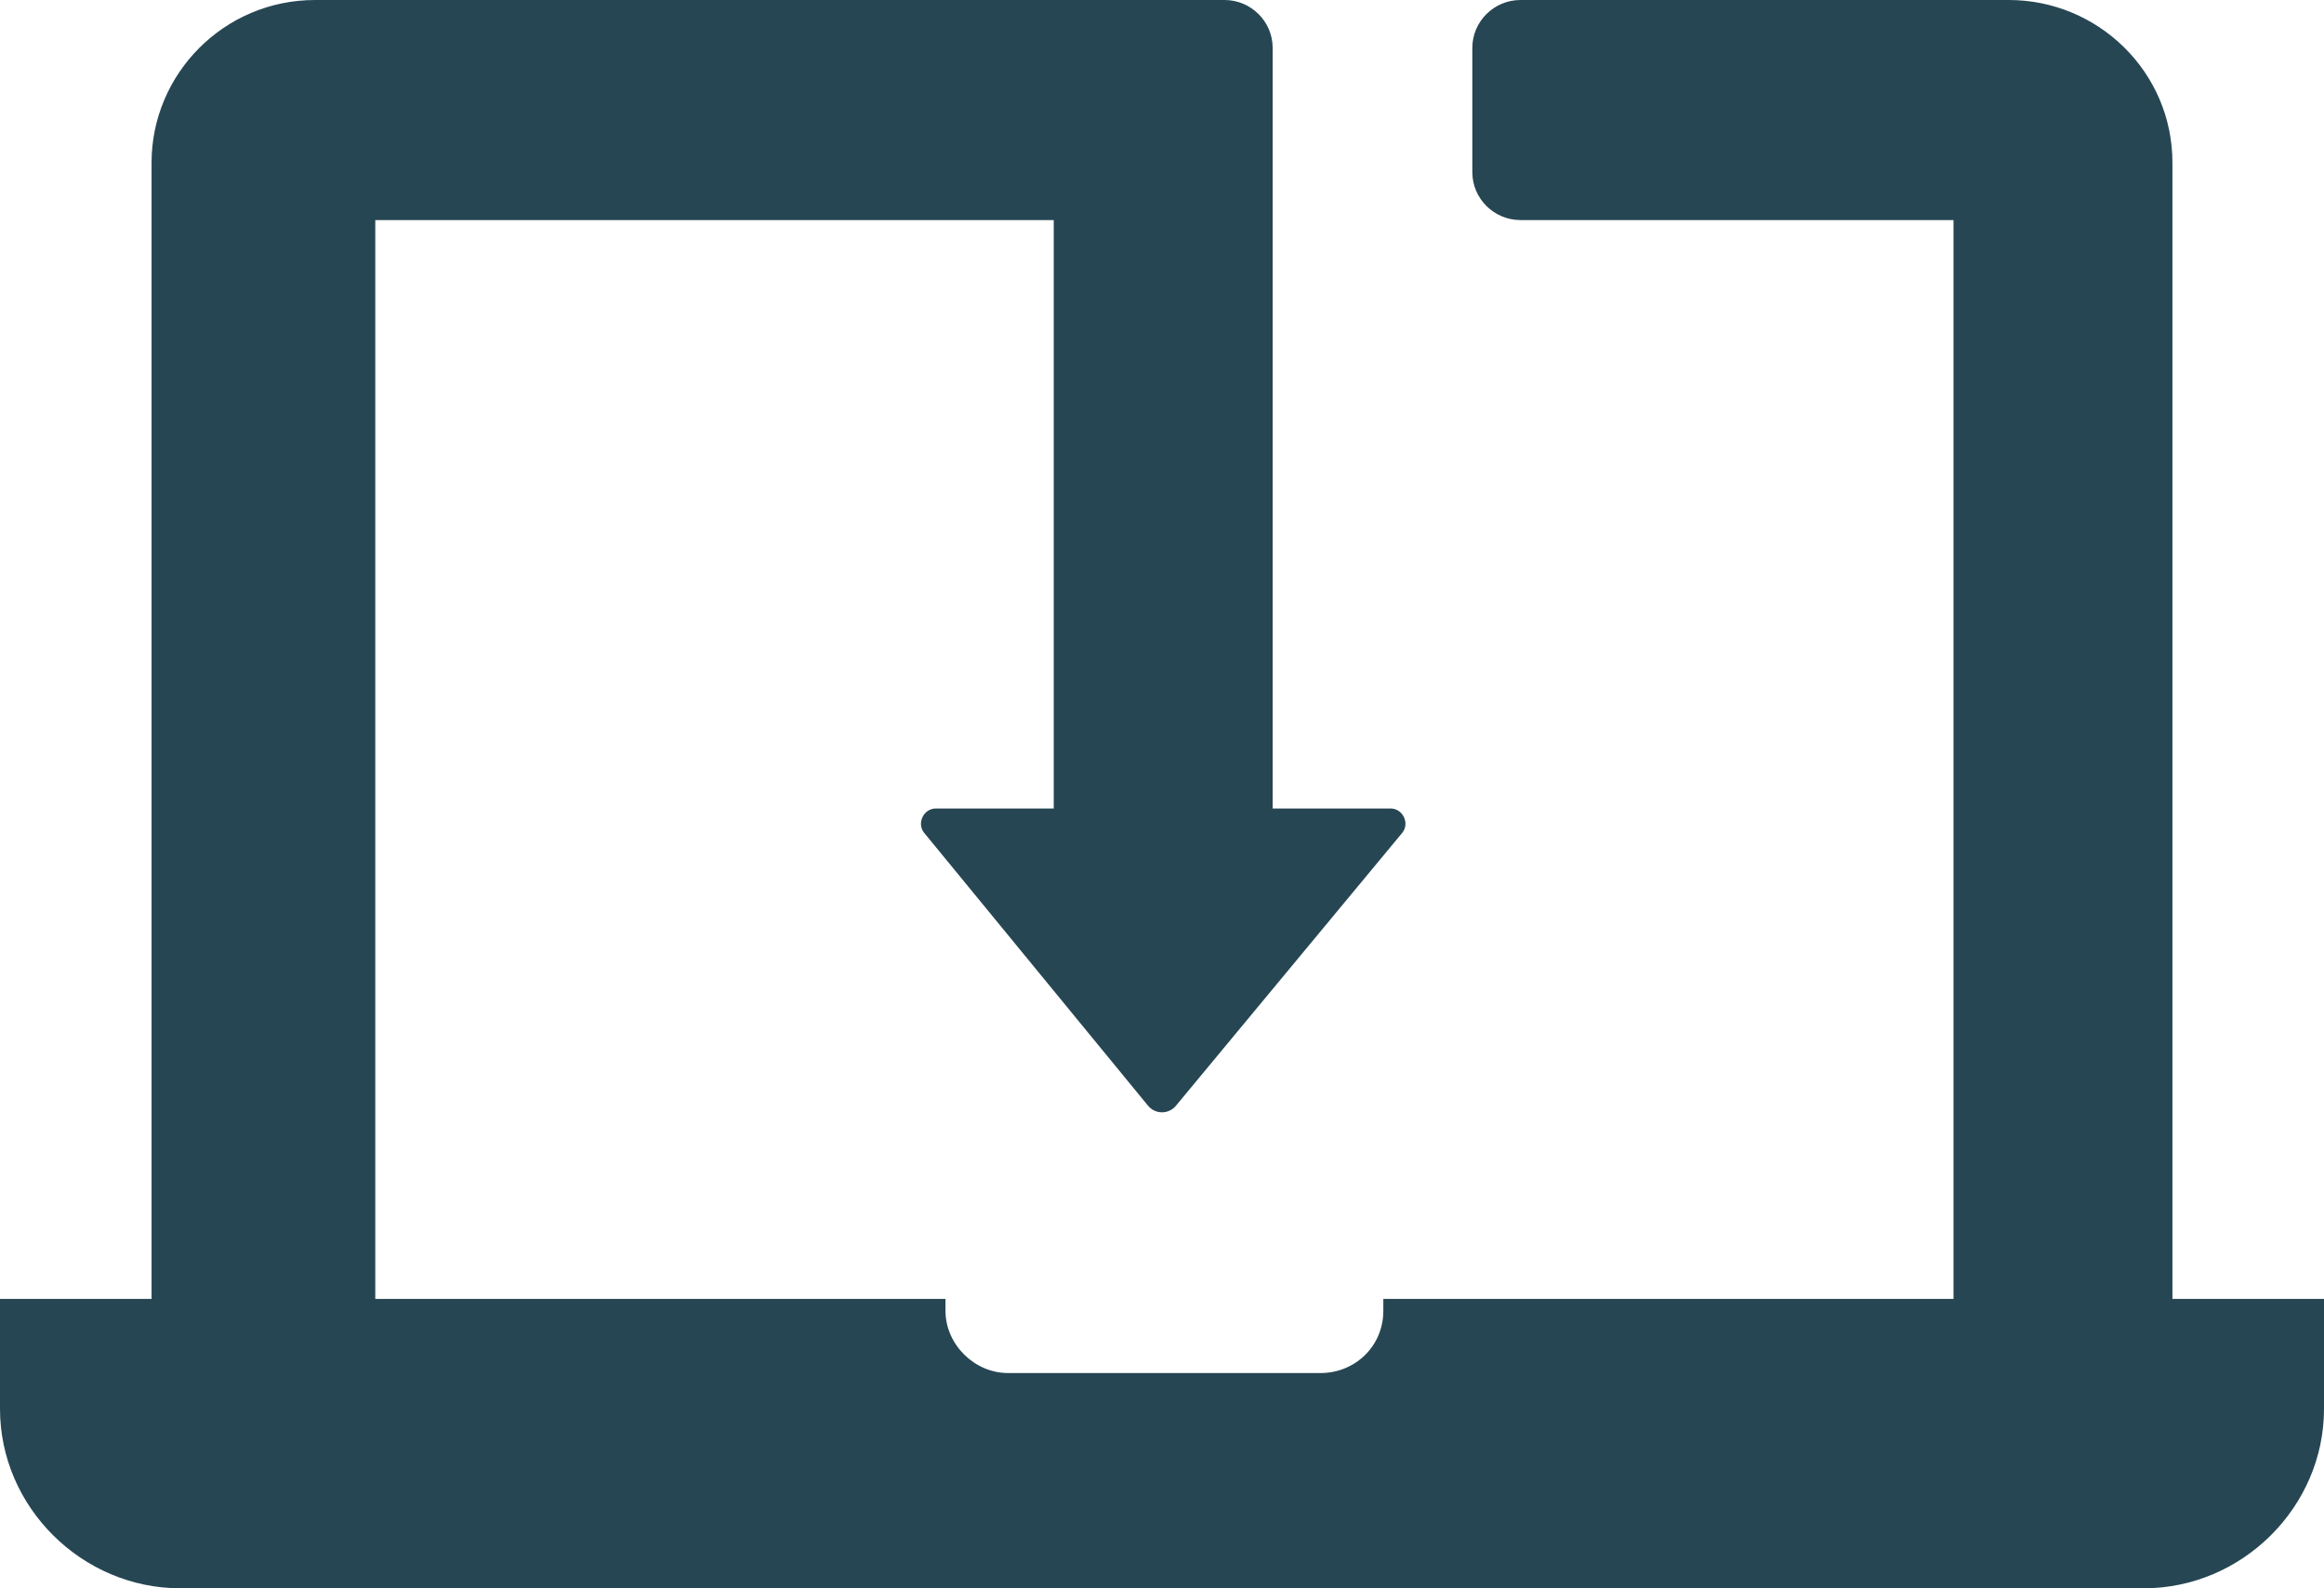 <?xml version="1.0" encoding="UTF-8"?>
<svg width="60px" height="41px" viewBox="0 0 60 41" version="1.1" xmlns="http://www.w3.org/2000/svg" xmlns:xlink="http://www.w3.org/1999/xlink">
    <!-- Generator: Sketch 55.2 (78181) - https://sketchapp.com -->
    <title>icon-crm</title>
    <desc>Created with Sketch.</desc>
    <g id="Page-1" stroke="none" stroke-width="1" fill="none" fill-rule="evenodd">
        <g id="PSO_What-Is-PSA-Software?-_Desktop-MAIN" transform="translate(-381, -10781)" fill="#264653" fill-rule="nonzero">
            <g id="Group-40" transform="translate(340, 7991)">
                <g id="Group-38" transform="translate(1, 1665)">
                    <g id="Group-8" transform="translate(0, 885)">
                        <g id="Group-10-Copy" transform="translate(0, 210)">
                            <g id="Group-3">
                                <path d="M40,63.529 L43.727,63.529 L43.913,63.529 L43.913,34.199 C43.913,31.914 45.776,30 48.137,30 L55.093,30 L58.199,30 L67.764,30 L71.366,30 L71.615,30 C72.298,30 72.857,30.556 72.857,31.235 L72.857,50.87 L75.901,50.87 C76.211,50.87 76.398,51.241 76.211,51.488 L70.373,58.527 C70.186,58.774 69.814,58.774 69.627,58.527 L63.851,51.488 C63.665,51.241 63.851,50.87 64.161,50.87 L67.205,50.87 L67.205,35.681 L58.199,35.681 L58.199,35.681 L49.689,35.681 L49.689,63.529 L64.41,63.529 L64.41,63.837 C64.41,64.702 65.155,65.443 66.025,65.443 L74.099,65.443 C74.969,65.443 75.714,64.764 75.714,63.837 L75.714,63.529 L90.435,63.529 L90.435,35.681 L79.255,35.681 C78.571,35.681 78.012,35.125 78.012,34.446 L78.012,31.235 C78.012,30.556 78.571,30 79.255,30 L91.863,30 C94.161,30 96.087,31.852 96.087,34.199 L96.087,63.529 L96.273,63.529 L100,63.529 L100,66.369 C100,68.901 97.888,71 95.342,71 L90.87,71 L49.068,71 L44.658,71 C42.112,71 40,68.901 40,66.369 L40,63.529 Z" id="icon-crm"></path>
                            </g>
                        </g>
                    </g>
                </g>
            </g>
        </g>
    </g>
</svg>